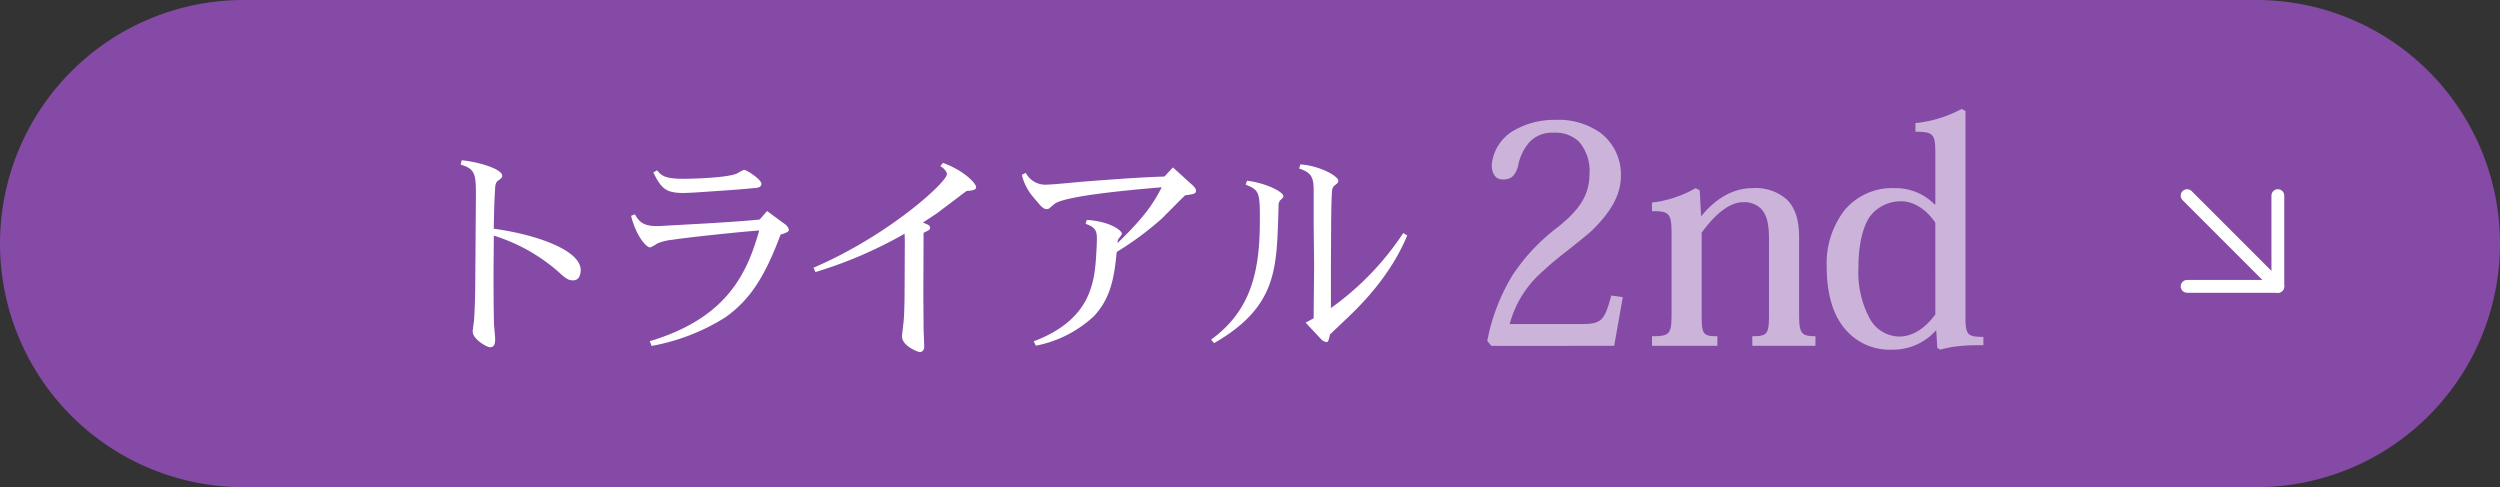 <svg xmlns="http://www.w3.org/2000/svg" width="390" height="76" viewBox="0 0 390 76">
  <rect x="0" y="0" width="390" height="76" fill="#333333" stroke="none"/>
  <g id="con01_rule2_bt" transform="translate(9184 -1541)">
    <path id="パス_222279" data-name="パス 222279" d="M38,0H352a38,38,0,0,1,0,76H38A38,38,0,0,1,38,0Z" transform="translate(-9184 1541)" fill="#844aa5"/>
    <g id="グループ_148191" data-name="グループ 148191">
      <path id="パス_222280" data-name="パス 222280" d="M9.86-26.758c2.38.68,2.38,1.6,2.38,5.168l-.1,13.226c0,1.36-.068,4.386-.2,5.984-.034.238-.2,1.428-.2,1.666,0,1.19,2.21,2.448,2.72,2.448.782,0,.782-.85.782-1.326,0-.306-.136-1.768-.17-2.074-.068-2.074-.1-7.038-.068-10l.034-4.012a27.8,27.8,0,0,1,10,5.576C26.18-9.044,26.622-8.7,27.4-8.7c1.122,0,1.19-1.258,1.19-1.6,0-3.094-6.868-5.542-13.566-6.46.068-3.5.1-4.488.238-6.664.136-.612.238-.714.612-.952.374-.272.476-.442.476-.646,0-1.054-3.74-2.176-6.324-2.414ZM50.9-22.712c2.958-.2,3.876-.306,4.59-.374.68-.034,1.292-.1,1.292-.68,0-.68-2.312-2.176-2.72-2.176a5.418,5.418,0,0,0-.986.51c-1.258.714-6.766.884-8.5.884-2.89,0-3.4-.51-4.08-1.326l-.578.34c1.224,2.482,1.938,3.2,4.692,3.2.782,0,2.788-.136,3.264-.17Zm4.114,4.658c-1.972.17-3.672.272-6.324.442l-7.31.408a8.285,8.285,0,0,1-.918.034c-2.312,0-2.822-.85-3.434-1.836l-.578.238c.748,3.026,2.312,4.93,2.992,4.93a5.854,5.854,0,0,0,1.088-.612,7.951,7.951,0,0,1,2.312-.578c2.856-.442,10.744-1.224,12-1.326l1.6-.136C54.638-10.2,51.714-2.89,39.372.782l.272.748a32.507,32.507,0,0,0,11.39-4.386c3.944-2.72,6.188-6.426,8.364-12l.374-.986c.782-.238,1.292-.408,1.292-.782a1.5,1.5,0,0,0-.578-.816l-2.822-2.074L56.508-18.19ZM84.694-26.52c.34.2,1.02.714,1.02,1.258,0,1.224-9.01,9.52-20.808,14.586l.306.68A67.069,67.069,0,0,0,79.118-15.98c0,.2.034,1.122.034,1.224l-.034,7.378c0,1.36-.034,3.944-.17,5.27-.034.272-.238,1.972-.238,2.142,0,1.5,2.516,2.448,2.754,2.448.578,0,.714-.51.714-.85,0-.408-.1-2.448-.1-2.924,0-1.088-.034-3.808-.034-5.848l.034-8.976c.918-.442,1.02-.51,1.02-.816,0-.34-.34-.476-1.122-.782l2.108-1.394,3.57-2.686c.374-.306.68-.51,1.122-.85.782-.068,1.5-.1,1.5-.612S88.536-25.772,85.1-27.03ZM97.41-25.16a8.234,8.234,0,0,0,1.836,3.536c1.19,1.428,1.462,1.8,2.074,1.8a.575.575,0,0,0,.408-.136,10.173,10.173,0,0,1,.884-.748c2.006-1.224,11.7-2.074,14.994-2.38l1.632-.136c-1.19,2.244-2.38,4.352-6.9,8.7.034-.442.068-.544.136-.612.068-.136.544-.68.544-.85,0-.476-1.87-1.938-5.474-2.142l-.2.612c1.7.544,1.768,1.326,1.768,2.346,0,.782-.068,1.87-.1,2.414-.272,4.488-.884,10.2-9.758,13.566l.34.68a18.418,18.418,0,0,0,9.078-4.624c2.686-2.89,3.162-6.222,3.536-10a48.413,48.413,0,0,0,7.072-5.236c.34-.34,3.026-3.06,3.6-3.6,1.19-.17,1.7-.2,1.7-.714,0-.374-.51-.85-.646-.952l-2.958-2.686-1.326,1.428c-3.74.1-9.044.51-12.954.816-.782.068-4.522.442-5.372.442a3.424,3.424,0,0,1-3.3-1.836Zm34.918,1.53c2.176.85,2.21,1.292,2.21,5.576,0,7.854-1.326,14.042-7.616,18.6l.476.544c9.52-5.474,9.724-11.288,10-19.38l.068-2.38a2.009,2.009,0,0,1,.2-.476c.476-.442.544-.51.544-.68,0-.714-2.89-2.108-5.678-2.414Zm8.33-2.516c2.278.714,2.278,1.734,2.278,4.046v4.93L143-11.152c0,1.19-.068,7.038-.068,8.364-.748.408-.782.442-1.258.68L144.126.51a1.347,1.347,0,0,0,.782.408c.272,0,.306-.034.578-1.19L148.24-2.89c1.666-1.6,6.63-6.324,9.282-12.818l-.612-.374a44.378,44.378,0,0,1-11.288,11.7V-11.22l.034-5.678c0-1.156.034-5.032.17-5.95a1.294,1.294,0,0,1,.272-.578c.578-.442.68-.544.68-.816,0-.714-2.89-2.346-5.916-2.55Z" transform="translate(-9122 1593.438)" fill="#fff"/>
      <path id="パス_222281" data-name="パス 222281" d="M-16.15-7.6l-1.8-.25C-19-4.05-19.4-3.4-22.5-3.4H-33.8a16.57,16.57,0,0,1,5.3-8.35c2.2-2.1,4.9-3.9,7.6-6.3,2.25-2.25,4.45-5,4.45-8.45a8.17,8.17,0,0,0-3.15-6.7,11.309,11.309,0,0,0-7.1-2.05,12.522,12.522,0,0,0-6.85,1.9A6.967,6.967,0,0,0-36.6-28.3c0,1.6.7,2.35,1.75,2.35,1.2,0,1.9-.5,2.35-2.05a7.709,7.709,0,0,1,1.85-3.85,4.866,4.866,0,0,1,3.75-1.4,5.281,5.281,0,0,1,3.85,1.35,6.832,6.832,0,0,1,1.7,5.05c0,3.5-1.75,5.75-4.9,8.3a30.23,30.23,0,0,0-7.15,7.6A30.74,30.74,0,0,0-37.3-.75l.65.75H-17.5Zm27.5-9.3c0-2.9-.7-4.8-2-6a7.345,7.345,0,0,0-5.3-1.7c-3,0-5.75,1.65-7.9,4.3h-.1l-.2-3.95-.65-.35a17.63,17.63,0,0,1-6.8,2.25V-21c2.75-.05,3.05.4,3.05,3.55v12.3c0,3.3-.2,3.65-3.05,3.65V0H-1.4V-1.5c-2.35,0-2.45-.35-2.45-3.65v-12.5C-1.8-20.5.5-22.4,2.55-22.4a3.672,3.672,0,0,1,2.9,1.05c.95,1,1.2,2.65,1.2,4.6v11.6c0,3.3-.15,3.65-2.6,3.65V0H13.9V-1.5c-2.3,0-2.55-.5-2.55-3.55ZM32.6-22.05h-.1a8.51,8.51,0,0,0-6.15-2.55,9.658,9.658,0,0,0-8,3.55,13.64,13.64,0,0,0-2.7,8.65c0,4.2.95,7.5,2.8,9.7A9.058,9.058,0,0,0,25.8.6a9,9,0,0,0,6.85-2.95h.1L32.9.3l.45.3A17.231,17.231,0,0,1,36.8,0c1.05-.1,2.2-.1,3.3-.1V-1.4c-2.45,0-2.8-.25-2.8-3.15v-32.1l-.6-.3a19.284,19.284,0,0,1-7.2,2.2v1.35c2.9,0,3.1.45,3.1,3.45Zm0,17.15c-1.25,1.7-3.15,3.45-5.65,3.45a5.32,5.32,0,0,1-4.6-2.85,15.075,15.075,0,0,1-1.75-7.75c0-3.85.7-6.4,1.7-8a6.052,6.052,0,0,1,4.95-2.5c2.25,0,4.2,1.6,5.35,3.35Z" transform="translate(-8914.689 1594.95)" fill="#fff" opacity="0.58"/>
    </g>
    <g id="グループ_148189" data-name="グループ 148189" transform="translate(12353.924 98.864)">
      <path id="パス_221019" data-name="パス 221019" d="M-21264.25,1471.439l14.154,14.154" transform="translate(67.516 1.215)" fill="none" stroke="#fff" stroke-linecap="round" stroke-width="2"/>
      <path id="パス_221020" data-name="パス 221020" d="M-21182.58,1472.654v14.154h-14.154" transform="translate(0 0)" fill="none" stroke="#fff" stroke-linecap="round" stroke-linejoin="round" stroke-width="2"/>
    </g>
  </g>
</svg>
